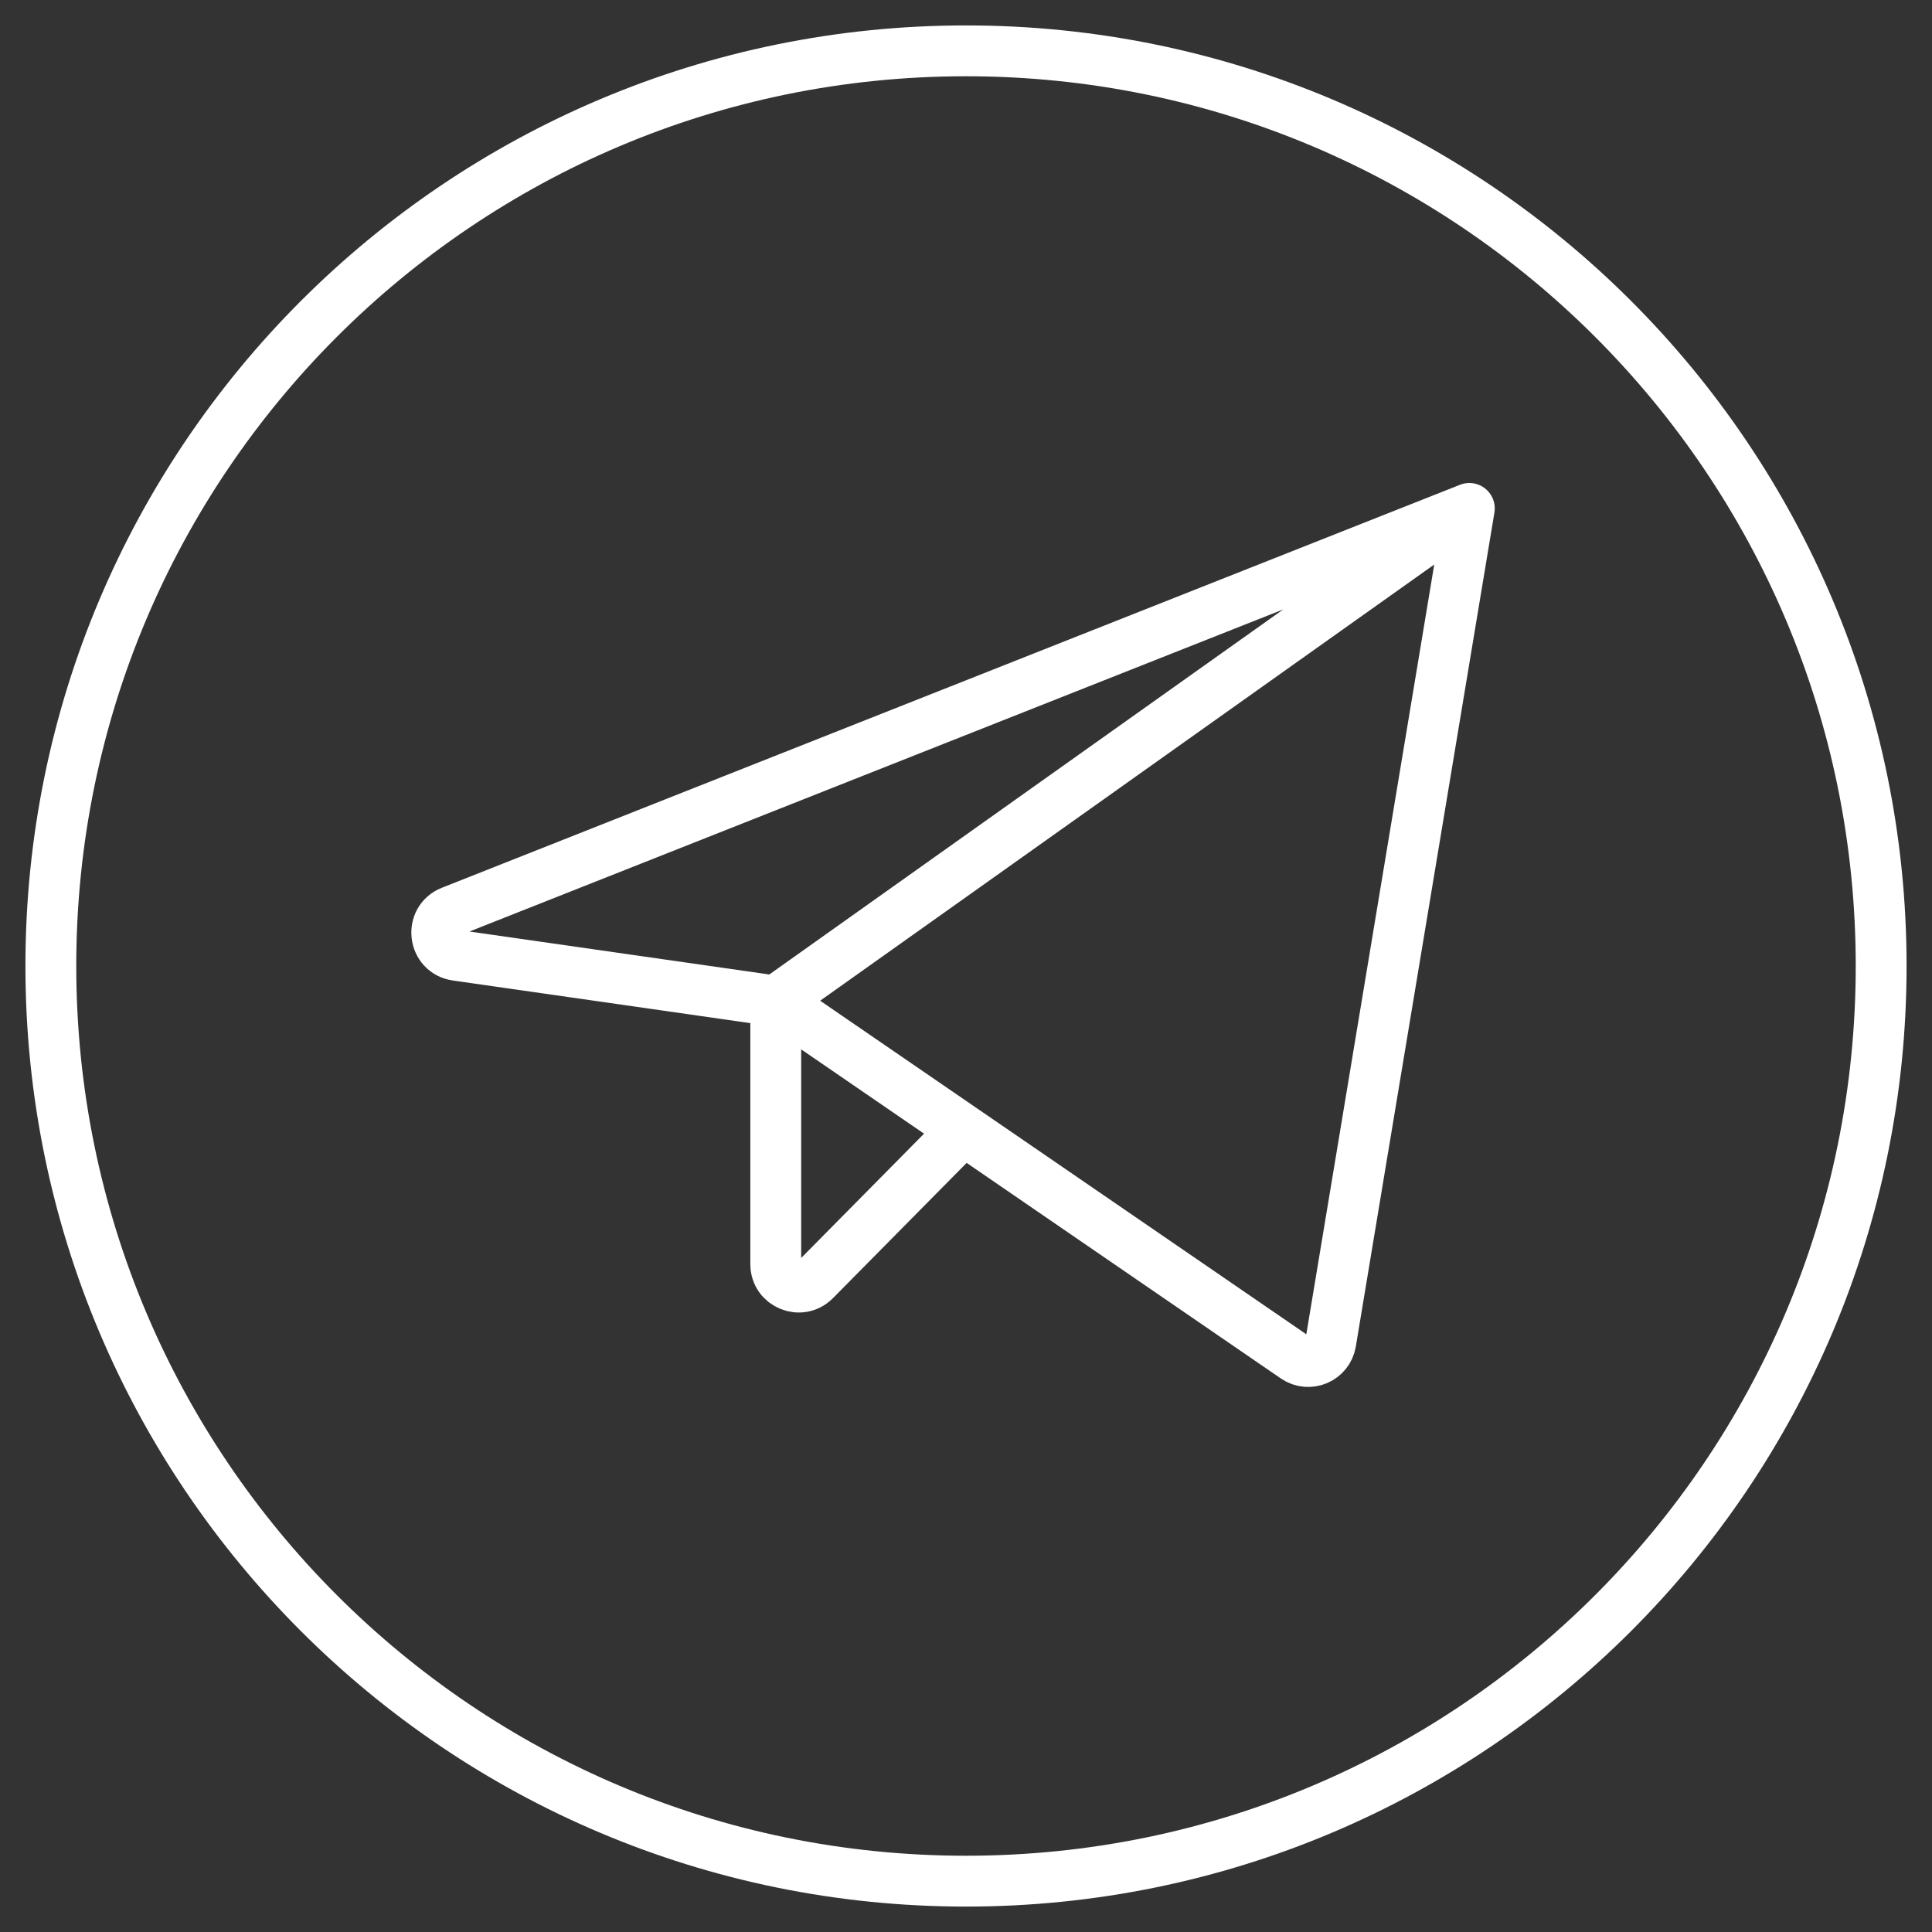 <svg width="38" height="38" viewBox="0 0 38 38" fill="none" xmlns="http://www.w3.org/2000/svg">
<rect x="0" y="0" width="38" height="38" fill="#333333" stroke="none"/>
<path d="M28.9 10L8.875 17.926C8.446 18.096 8.52 18.725 8.977 18.79L15.258 19.69M28.9 10L26.174 26.403C26.12 26.728 25.747 26.887 25.475 26.7L15.258 19.69M28.9 10L15.258 19.69M15.258 19.69V24.865C15.258 25.267 15.745 25.467 16.028 25.181L18.951 22.224M37 19C37 28.941 28.941 37 19 37C9.059 37 1 28.941 1 19C1 9.059 9.059 1 19 1C28.941 1 37 9.059 37 19Z" stroke="white" stroke-linecap="round"/>
</svg>
